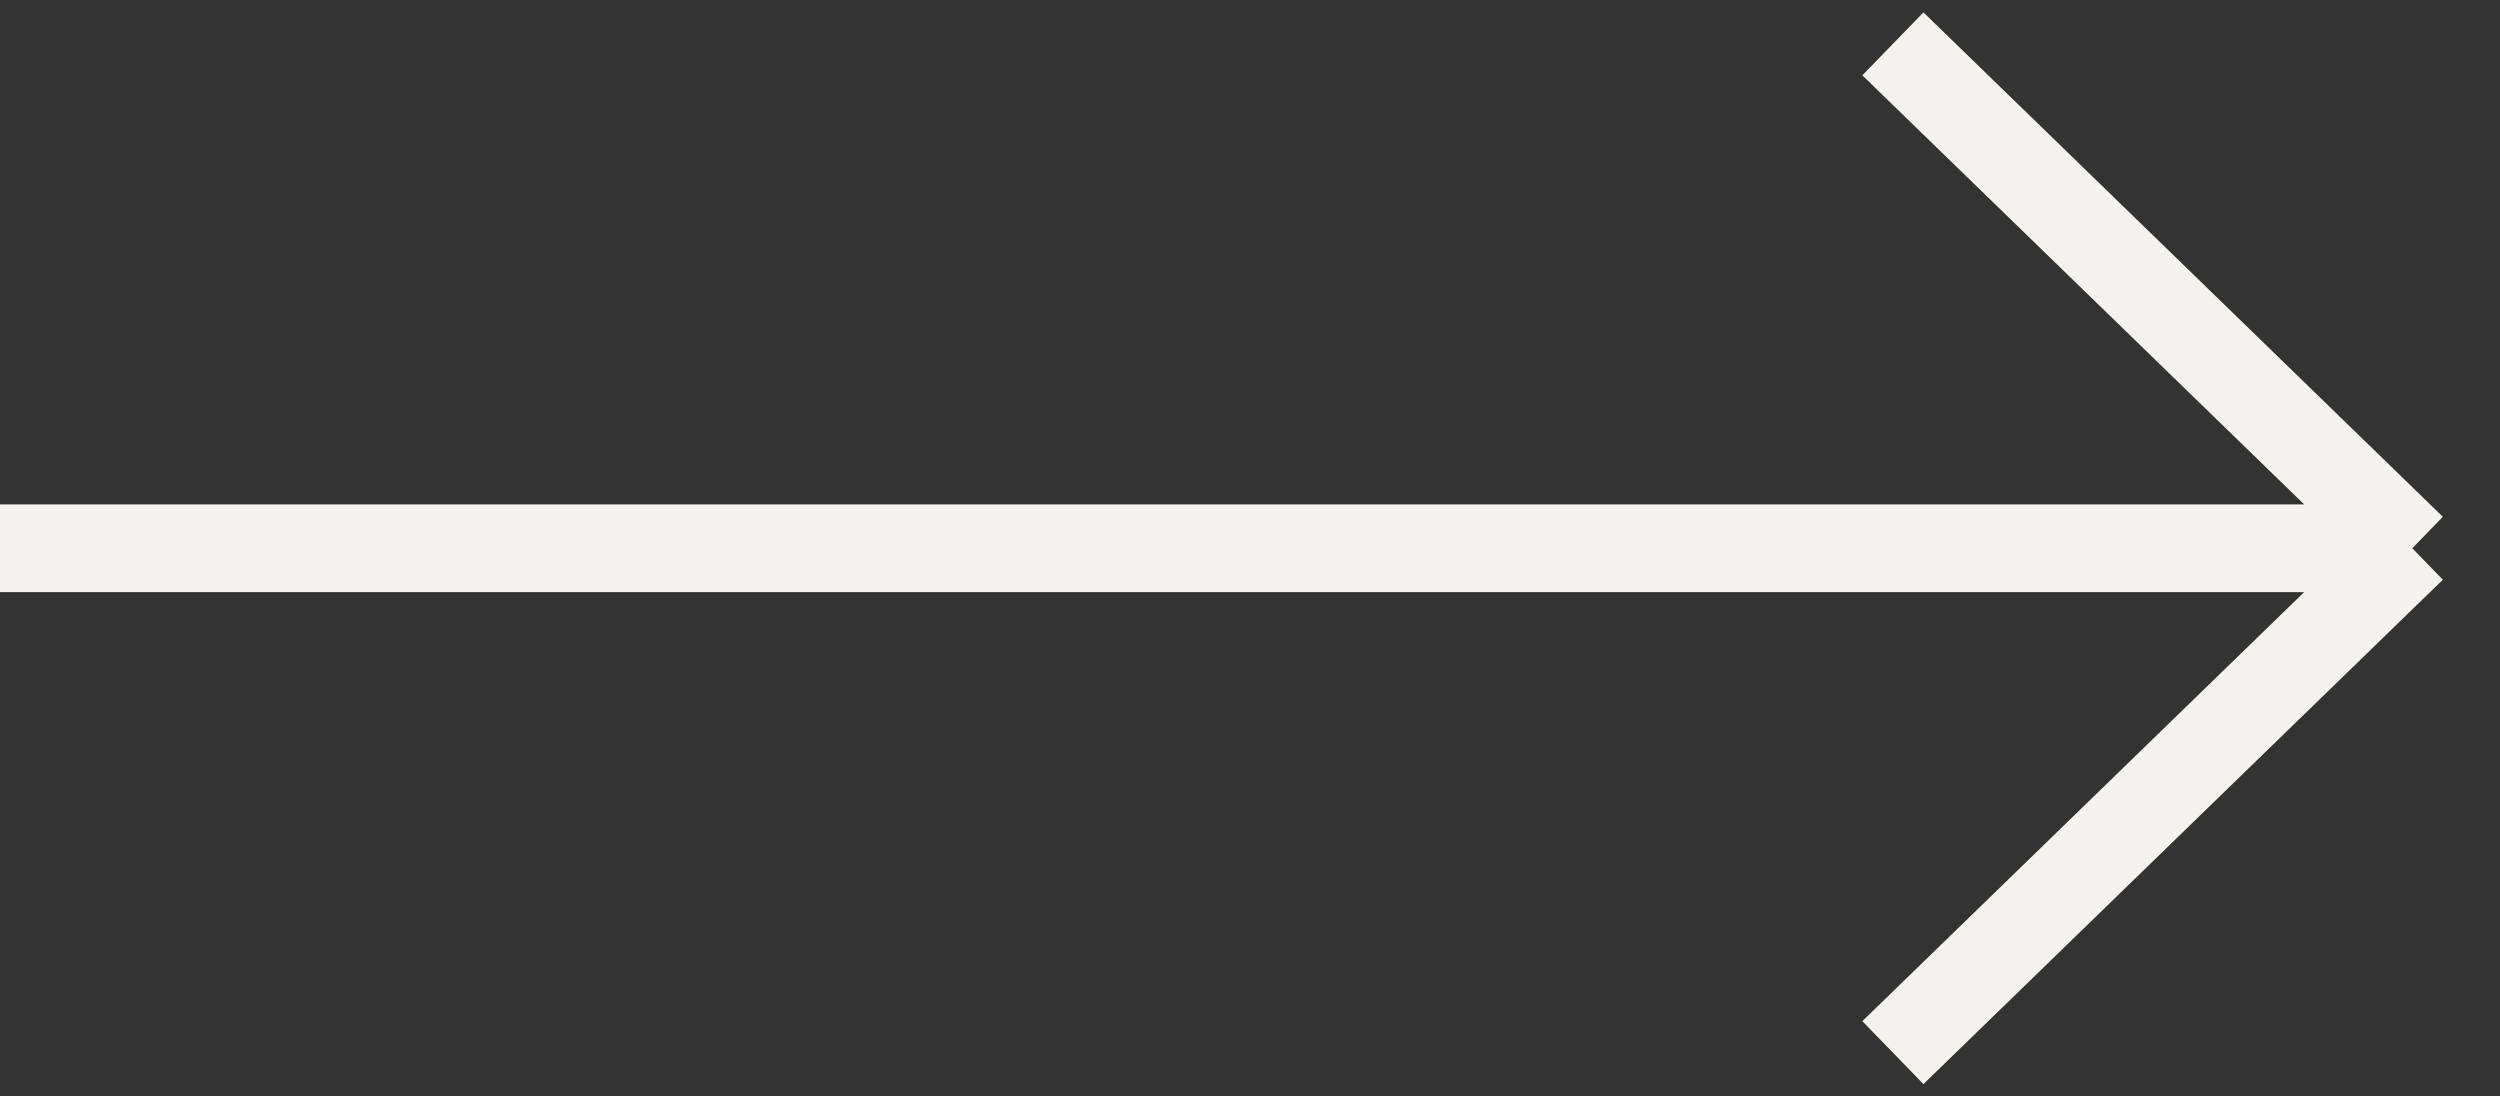 <?xml version="1.0" encoding="UTF-8"?> <svg xmlns="http://www.w3.org/2000/svg" width="57" height="25" viewBox="0 0 57 25" fill="none"><rect x="0" y="0" width="57" height="25" fill="#333333" stroke="none"/> <path d="M0 12.5H55M55 12.5L43.158 1M55 12.5L43.158 24" stroke="#F4F2EC" stroke-width="2"></path> </svg> 